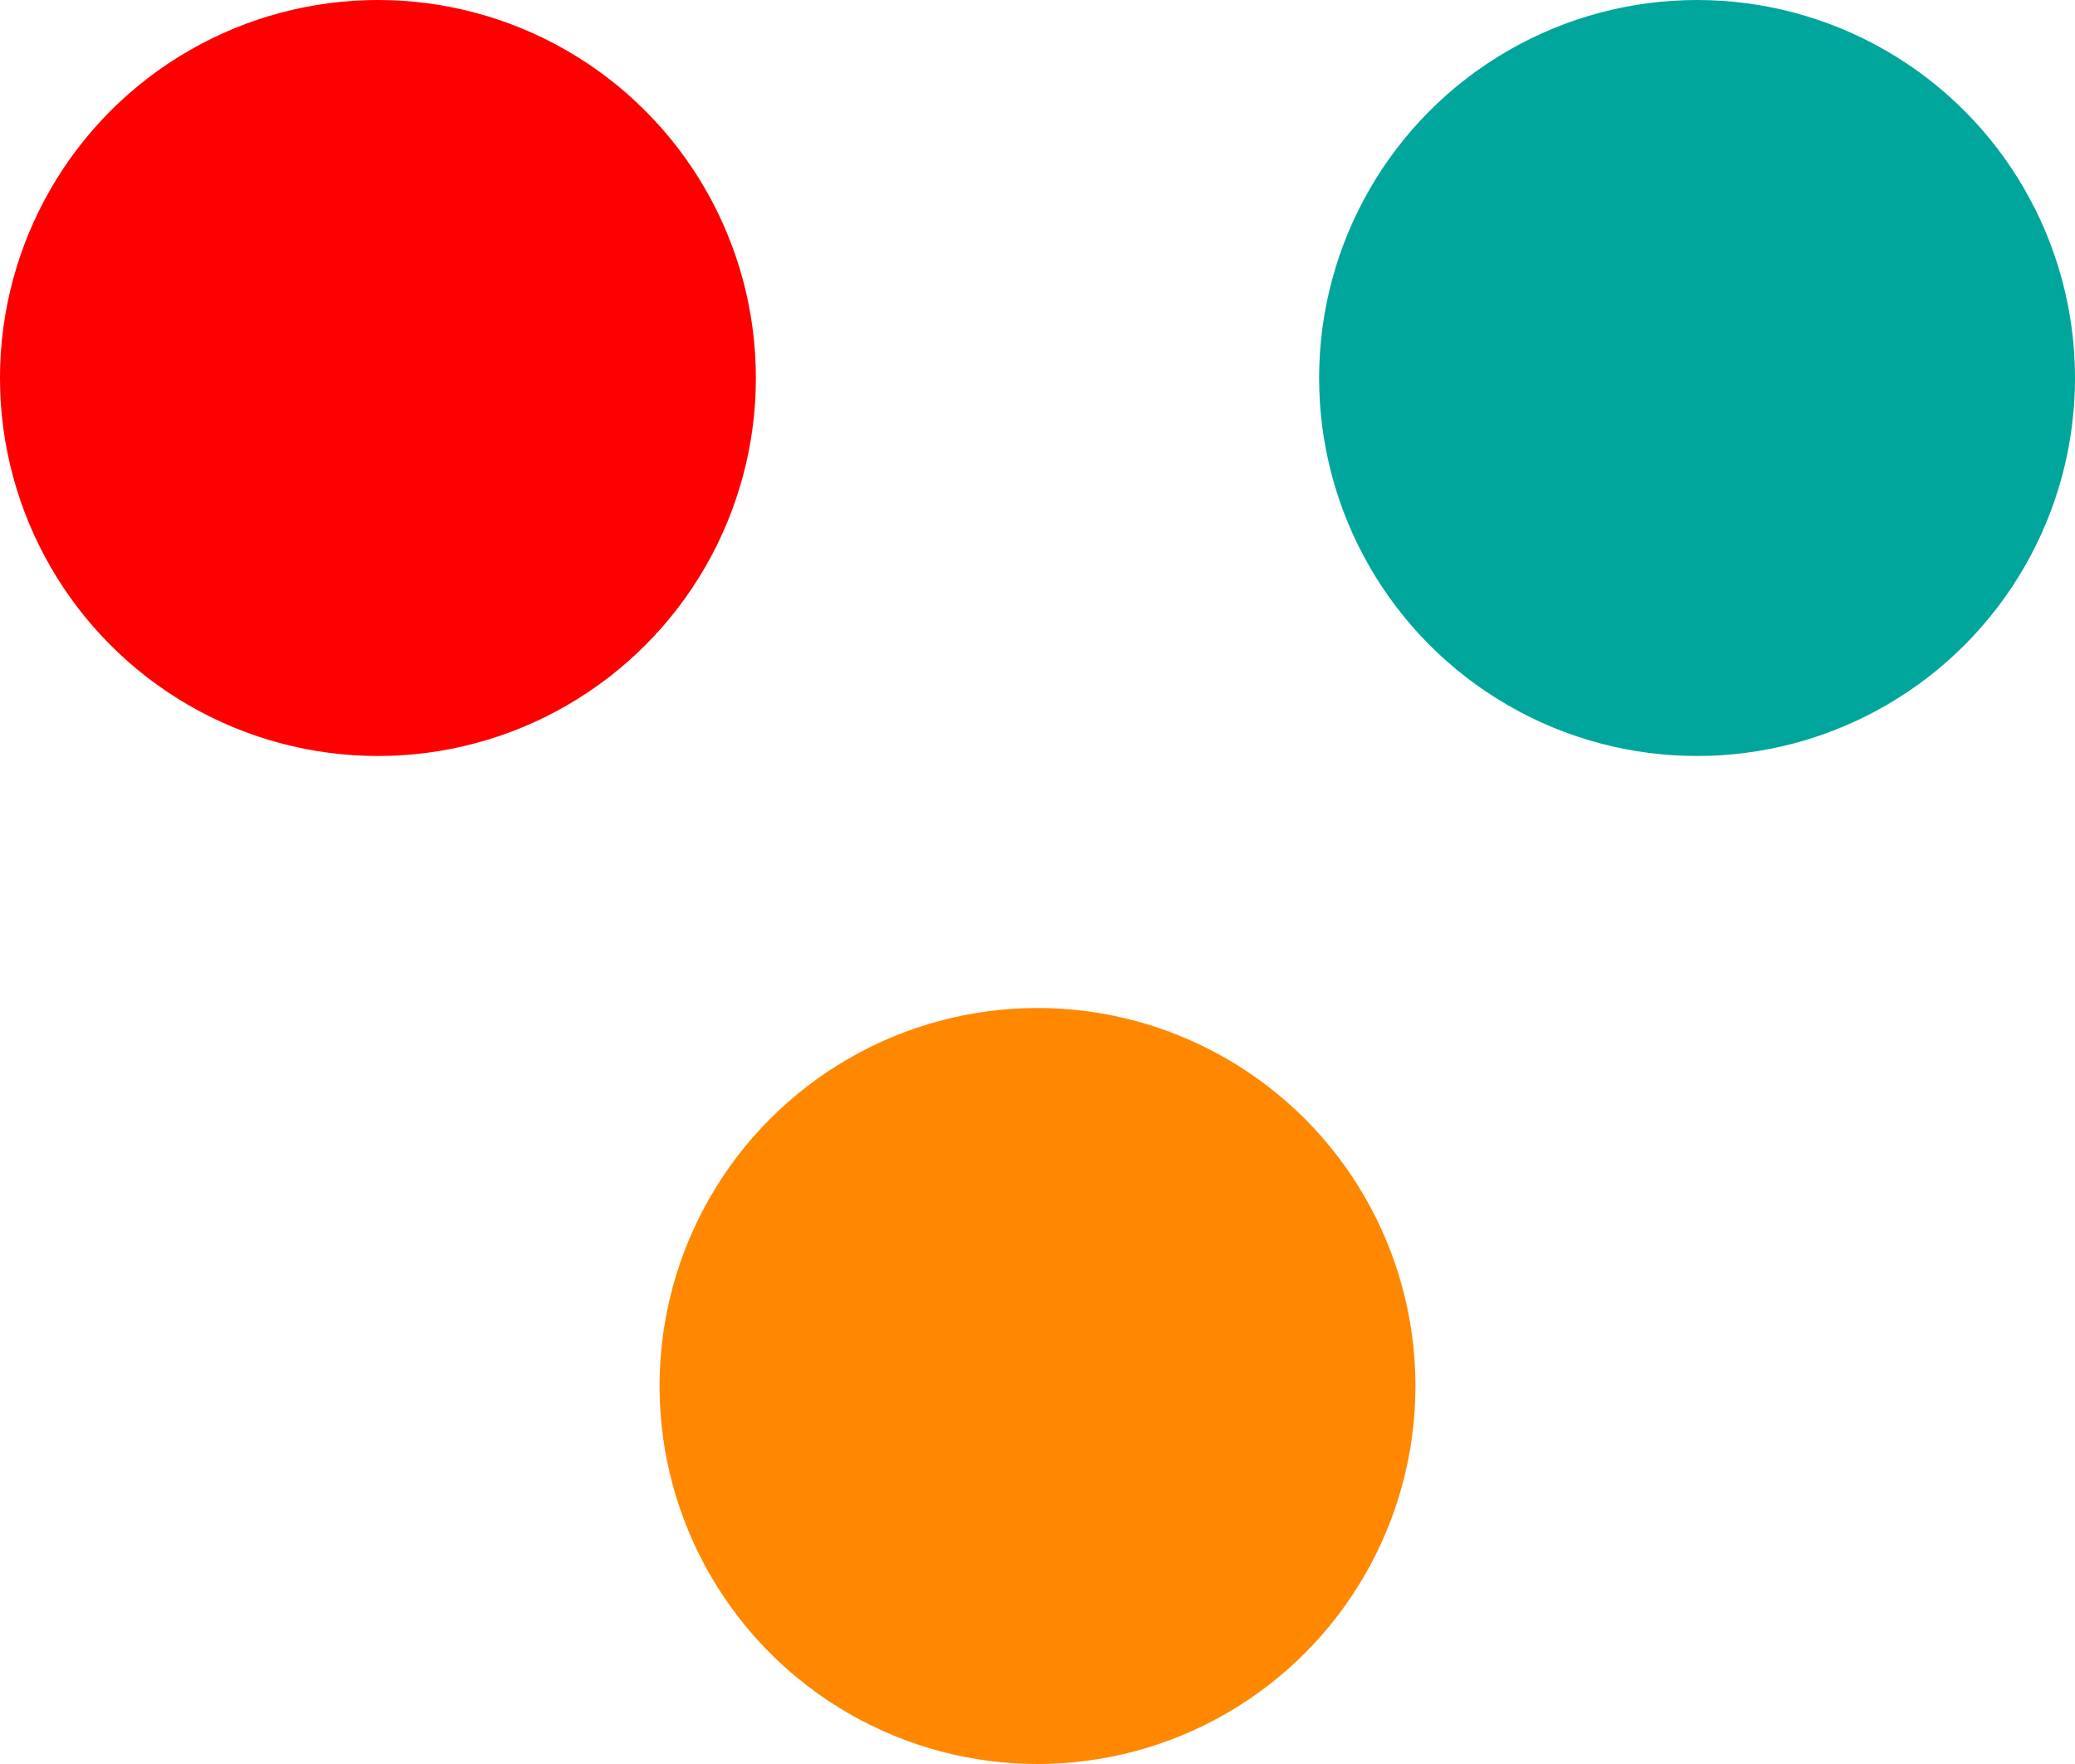 <?xml version="1.0" encoding="UTF-8"?>
<!DOCTYPE svg PUBLIC "-//W3C//DTD SVG 1.1//EN" "http://www.w3.org/Graphics/SVG/1.1/DTD/svg11.dtd">
<!-- Creator: CorelDRAW 2017 -->
<svg xmlns="http://www.w3.org/2000/svg" xml:space="preserve" width="100%" height="100%" version="1.1" style="shape-rendering:geometricPrecision; text-rendering:geometricPrecision; image-rendering:optimizeQuality; fill-rule:evenodd; clip-rule:evenodd"
viewBox="0 0 1878.36 1596.61"
 xmlns:xlink="http://www.w3.org/1999/xlink">
 <defs>
  <style type="text/css">
   <![CDATA[
    .fil1 {fill:#00A69B}
    .fil0 {fill:red}
    .fil2 {fill:#FF8800}
   ]]>
  </style>
 </defs>
 <g id="Layer_x0020_1">
  <circle class="fil0" cx="342.12" cy="342.13" r="342.13"/>
  <circle class="fil1" cx="1536.24" cy="342.13" r="342.13"/>
  <circle class="fil2" cx="939.18" cy="1254.48" r="342.13"/>
 </g>
</svg>
